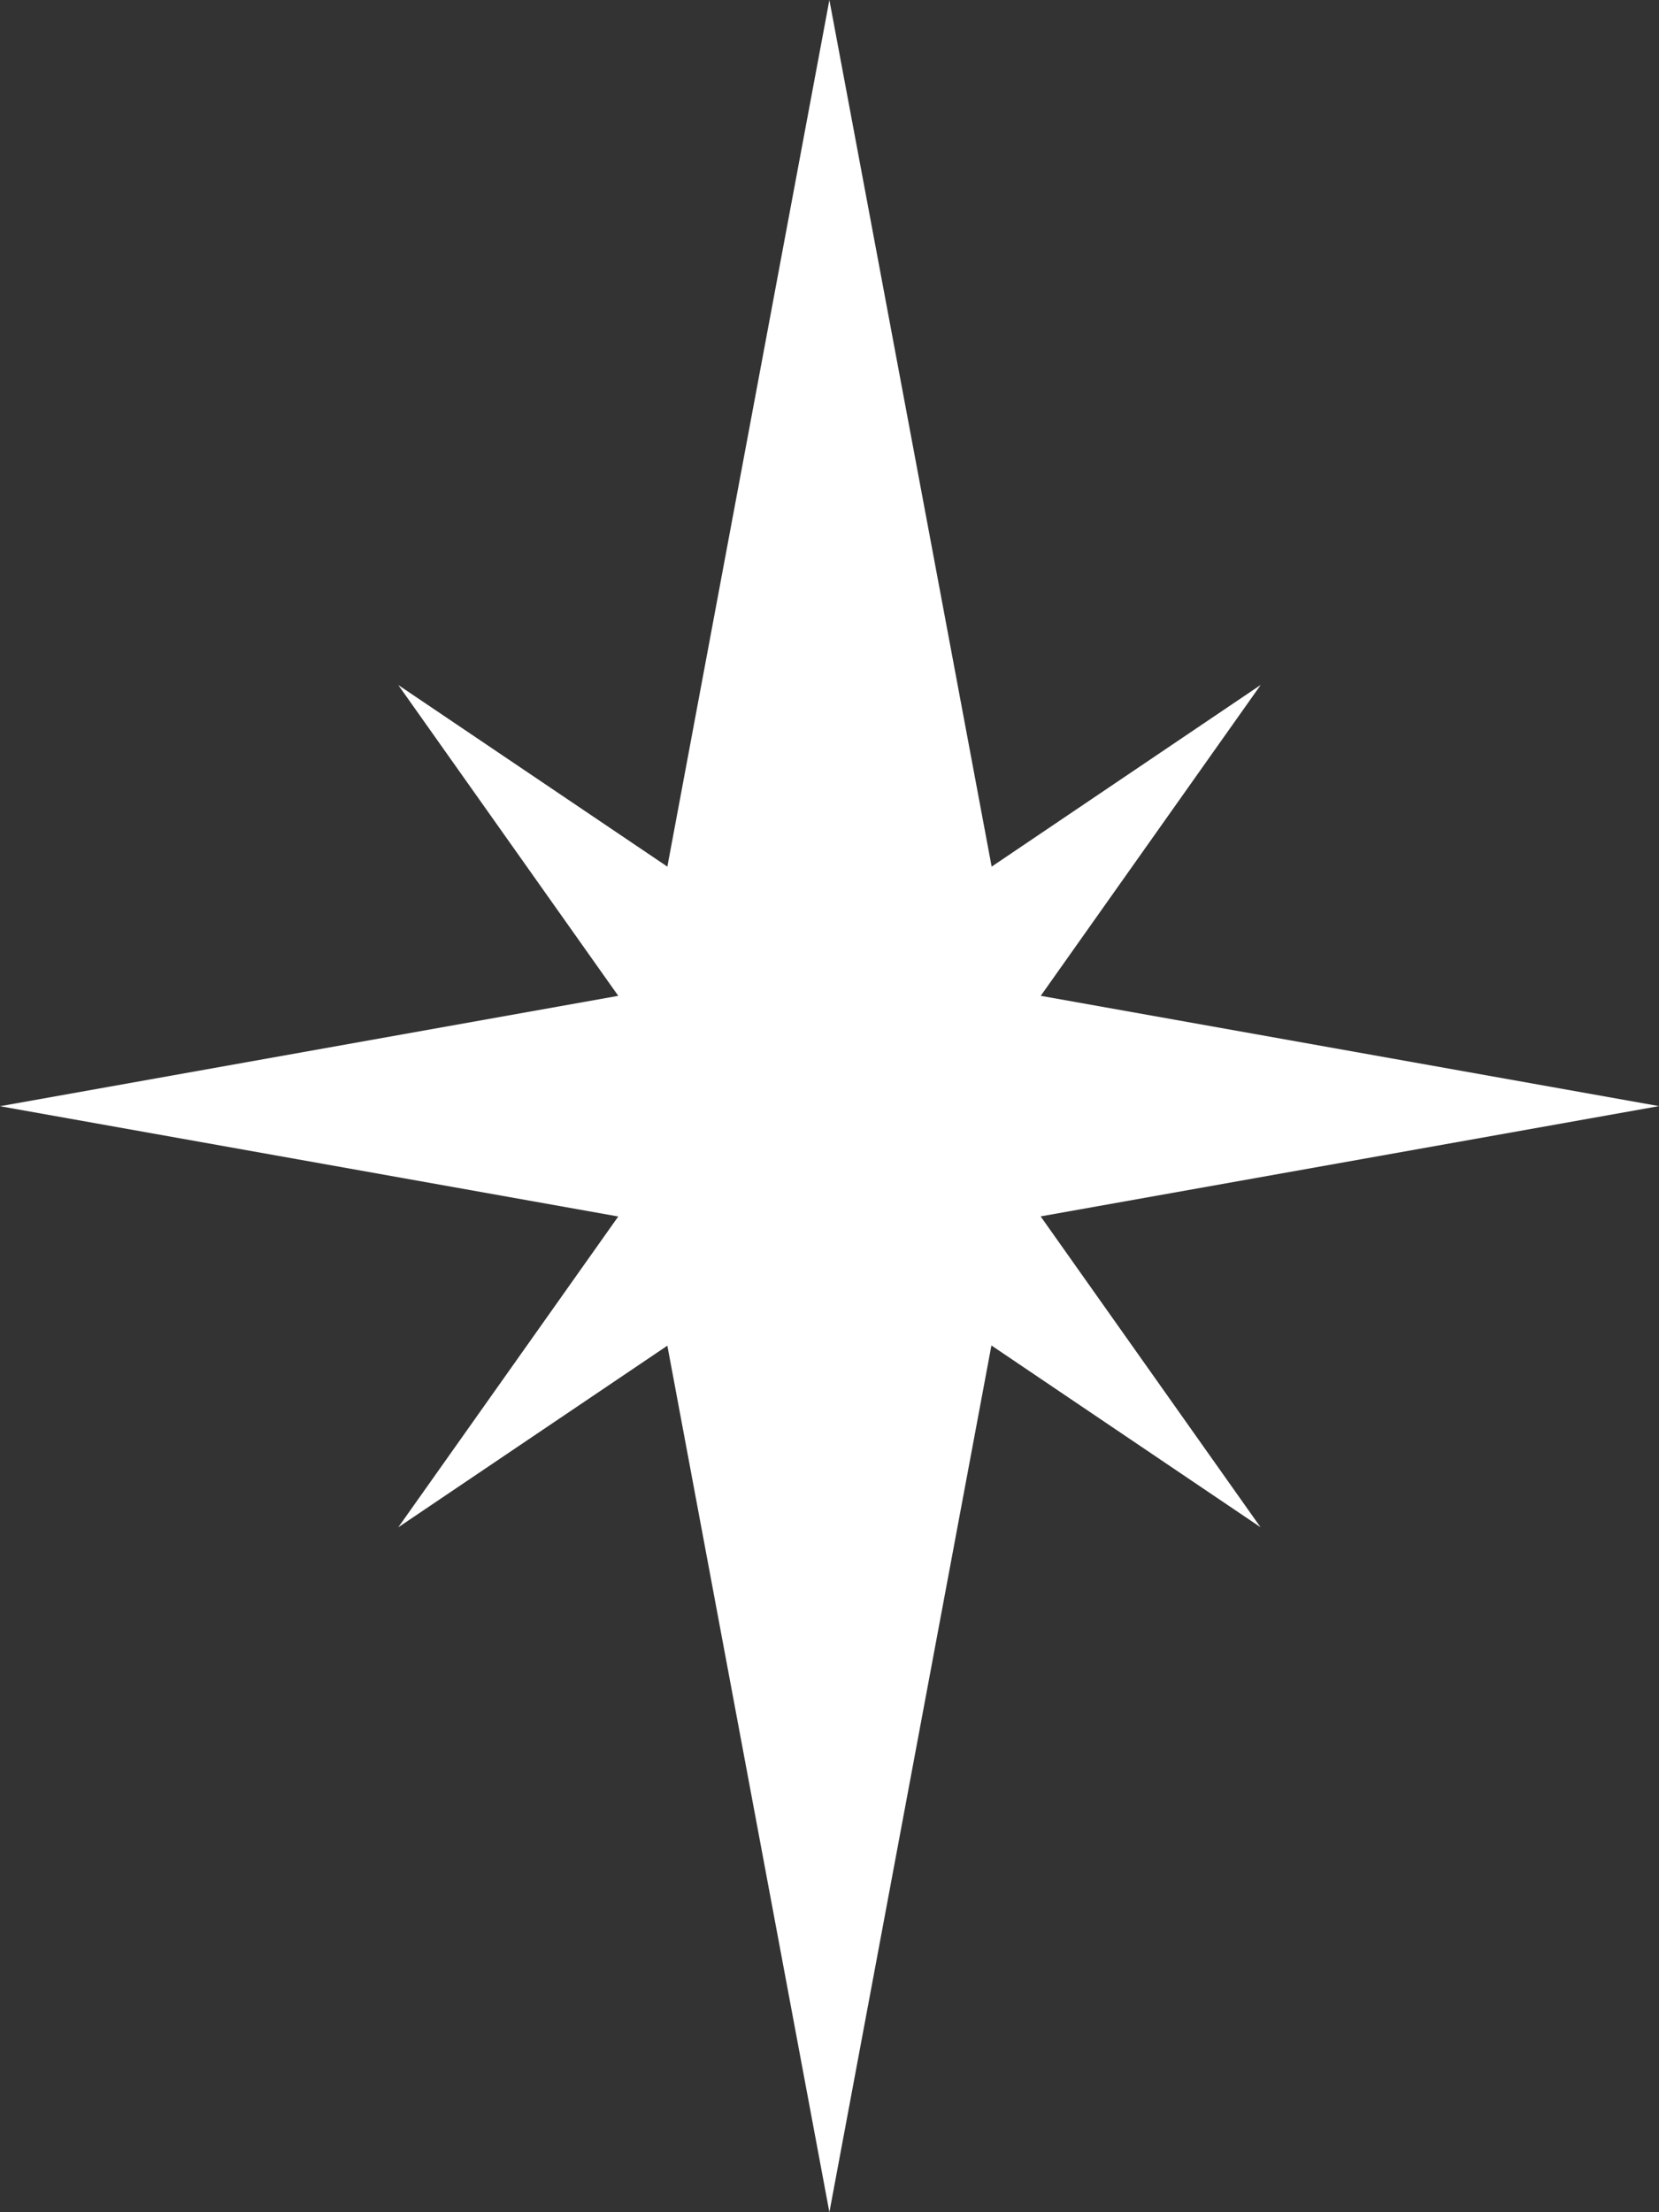 <svg width="15" height="20" viewBox="0 0 15 20" fill="none" xmlns="http://www.w3.org/2000/svg">
<rect x="0" y="0" width="15" height="20" fill="#333333" stroke="none"/>
<path fill-rule="evenodd" clip-rule="evenodd" d="M9.409 10.997L15 10L9.41 9.003L11.399 6.192L8.966 7.835L7.499 0L6.034 7.835L3.601 6.193L5.59 9.003L0 10.001L5.59 10.998L3.601 13.808L6.034 12.166L7.499 20L8.964 12.164L11.397 13.807L9.409 10.997Z" fill="white"/>
</svg>
